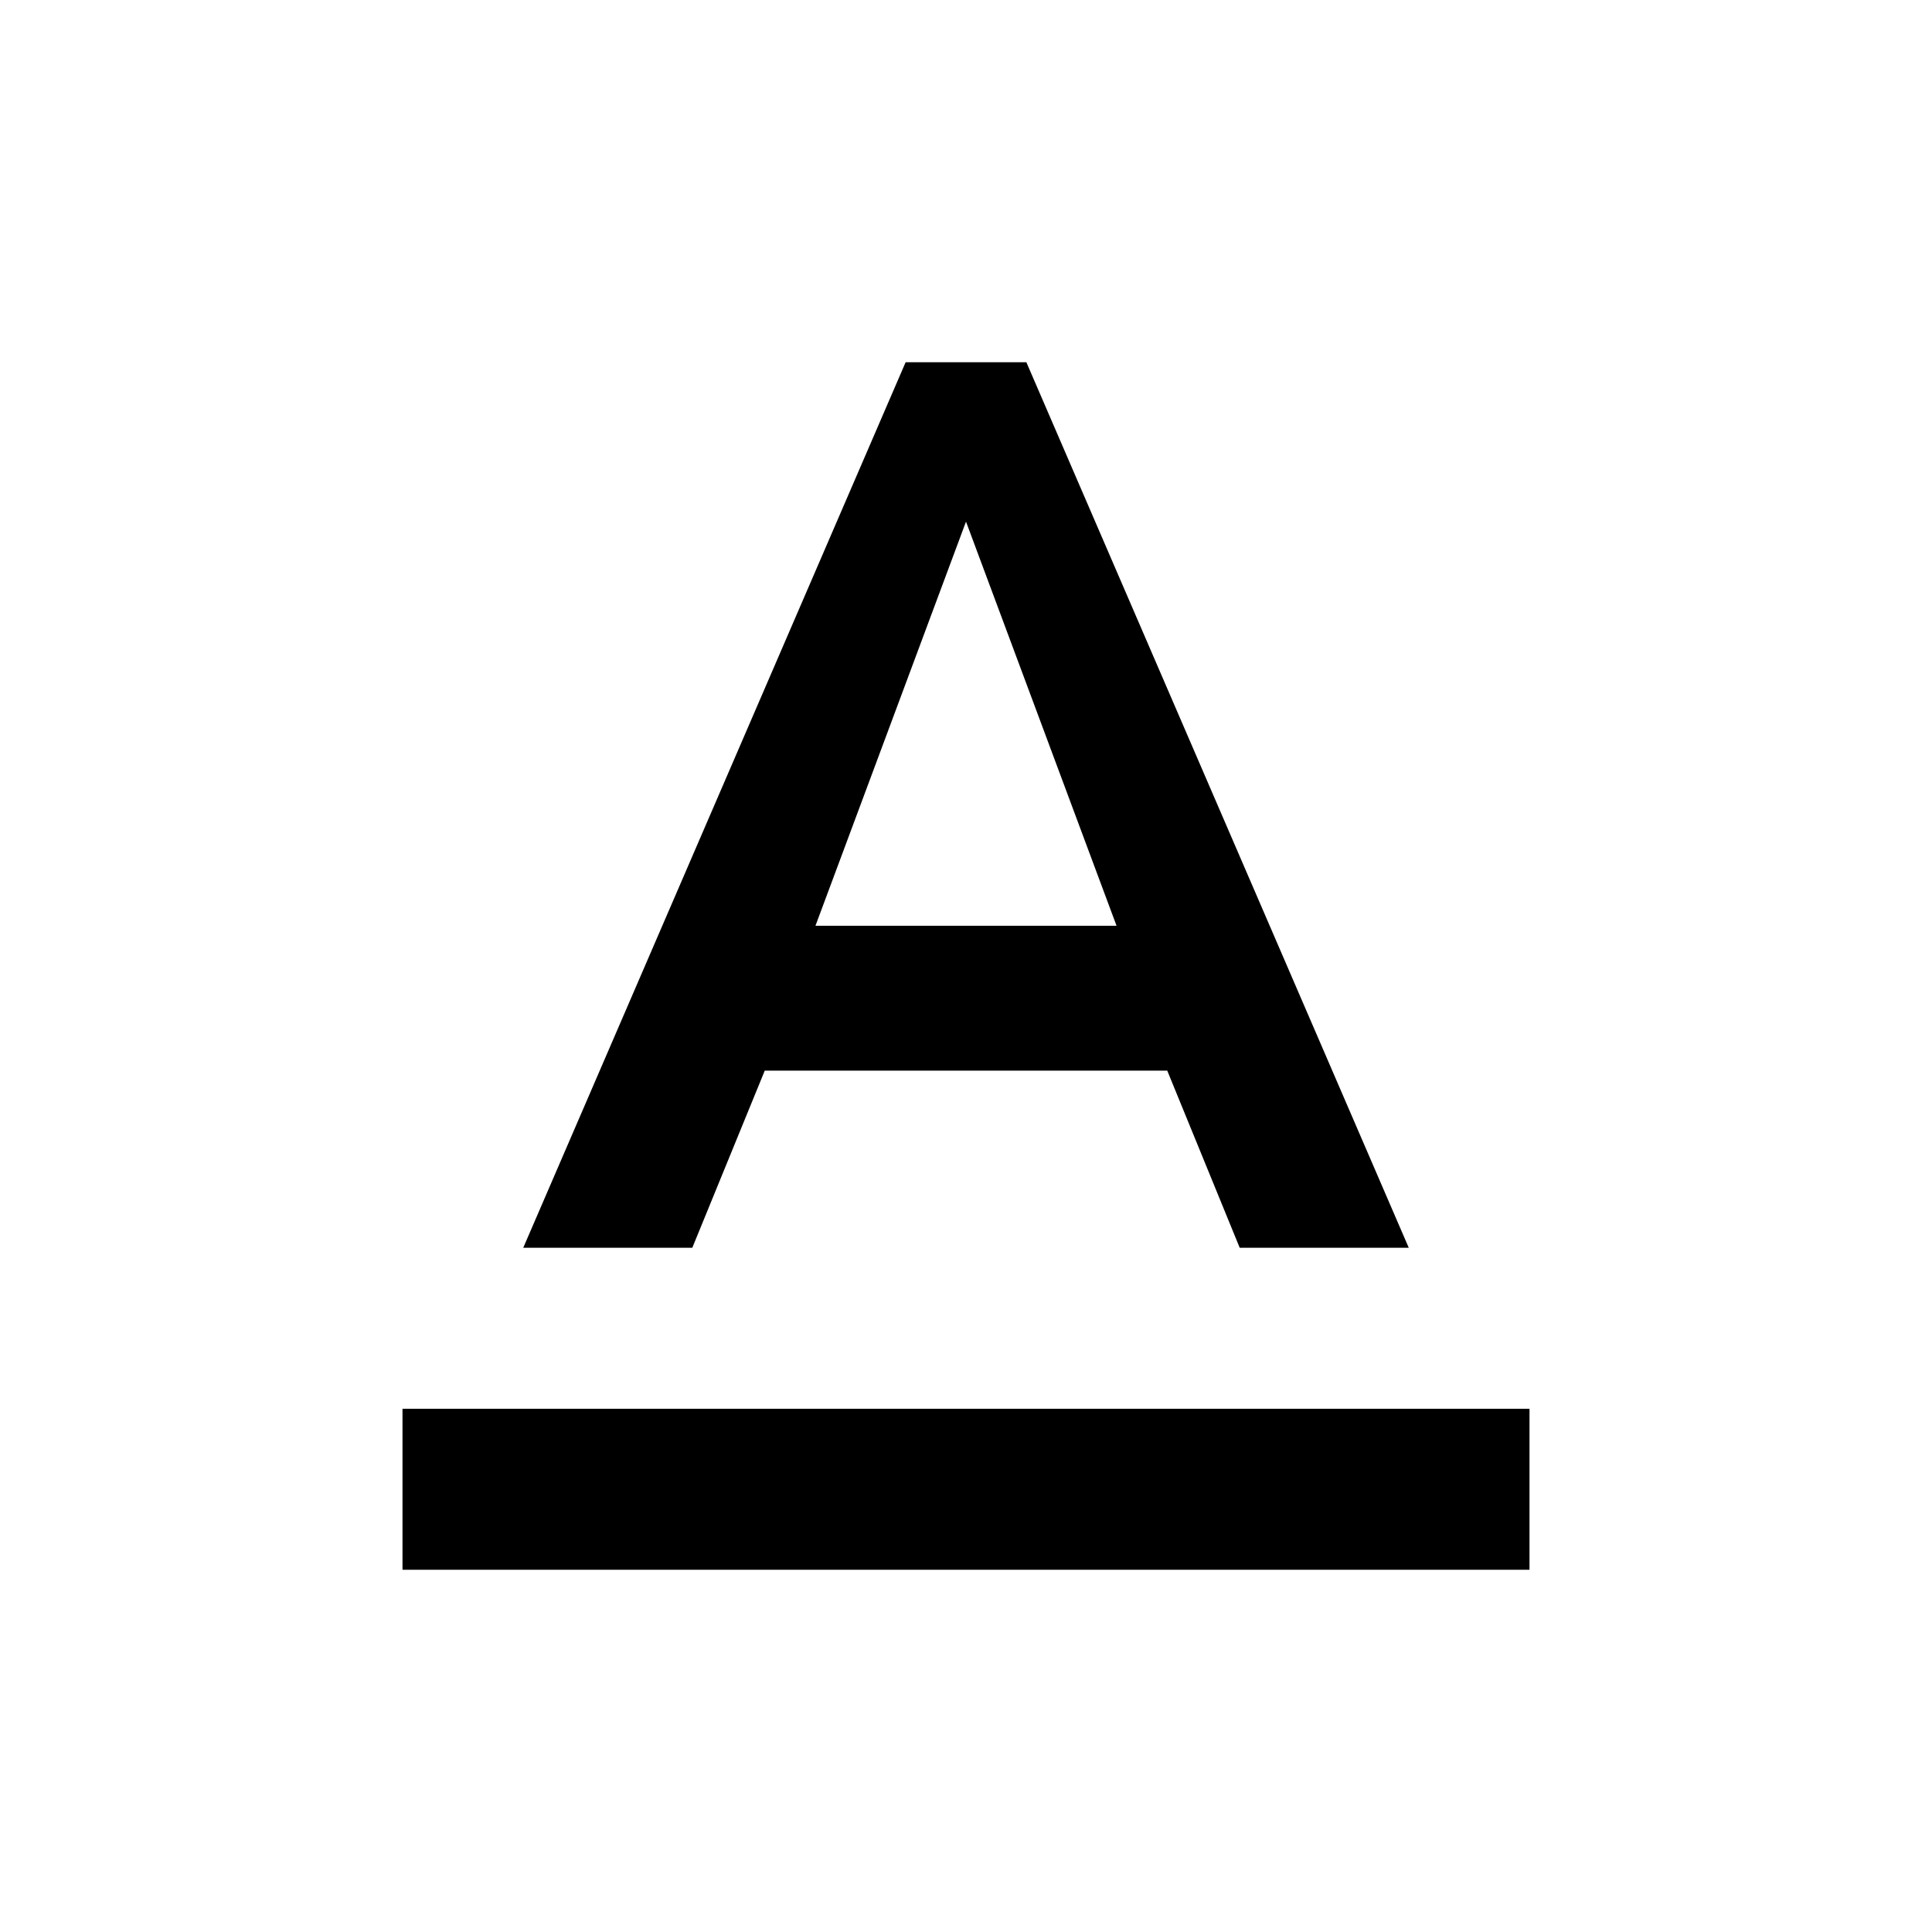 <svg xmlns="http://www.w3.org/2000/svg" width="24" height="24" fill="currentColor" class="mi-connect mi-text-format" viewBox="0 0 24 24">
  <path d="M19 19.5H5v-2h14zm-1.5-4h-2.1l-.9-2.2h-5l-.9 2.2H6.5l4.75-11h1.5zm-7.37-4h3.74L12 6.48z"/>
</svg>